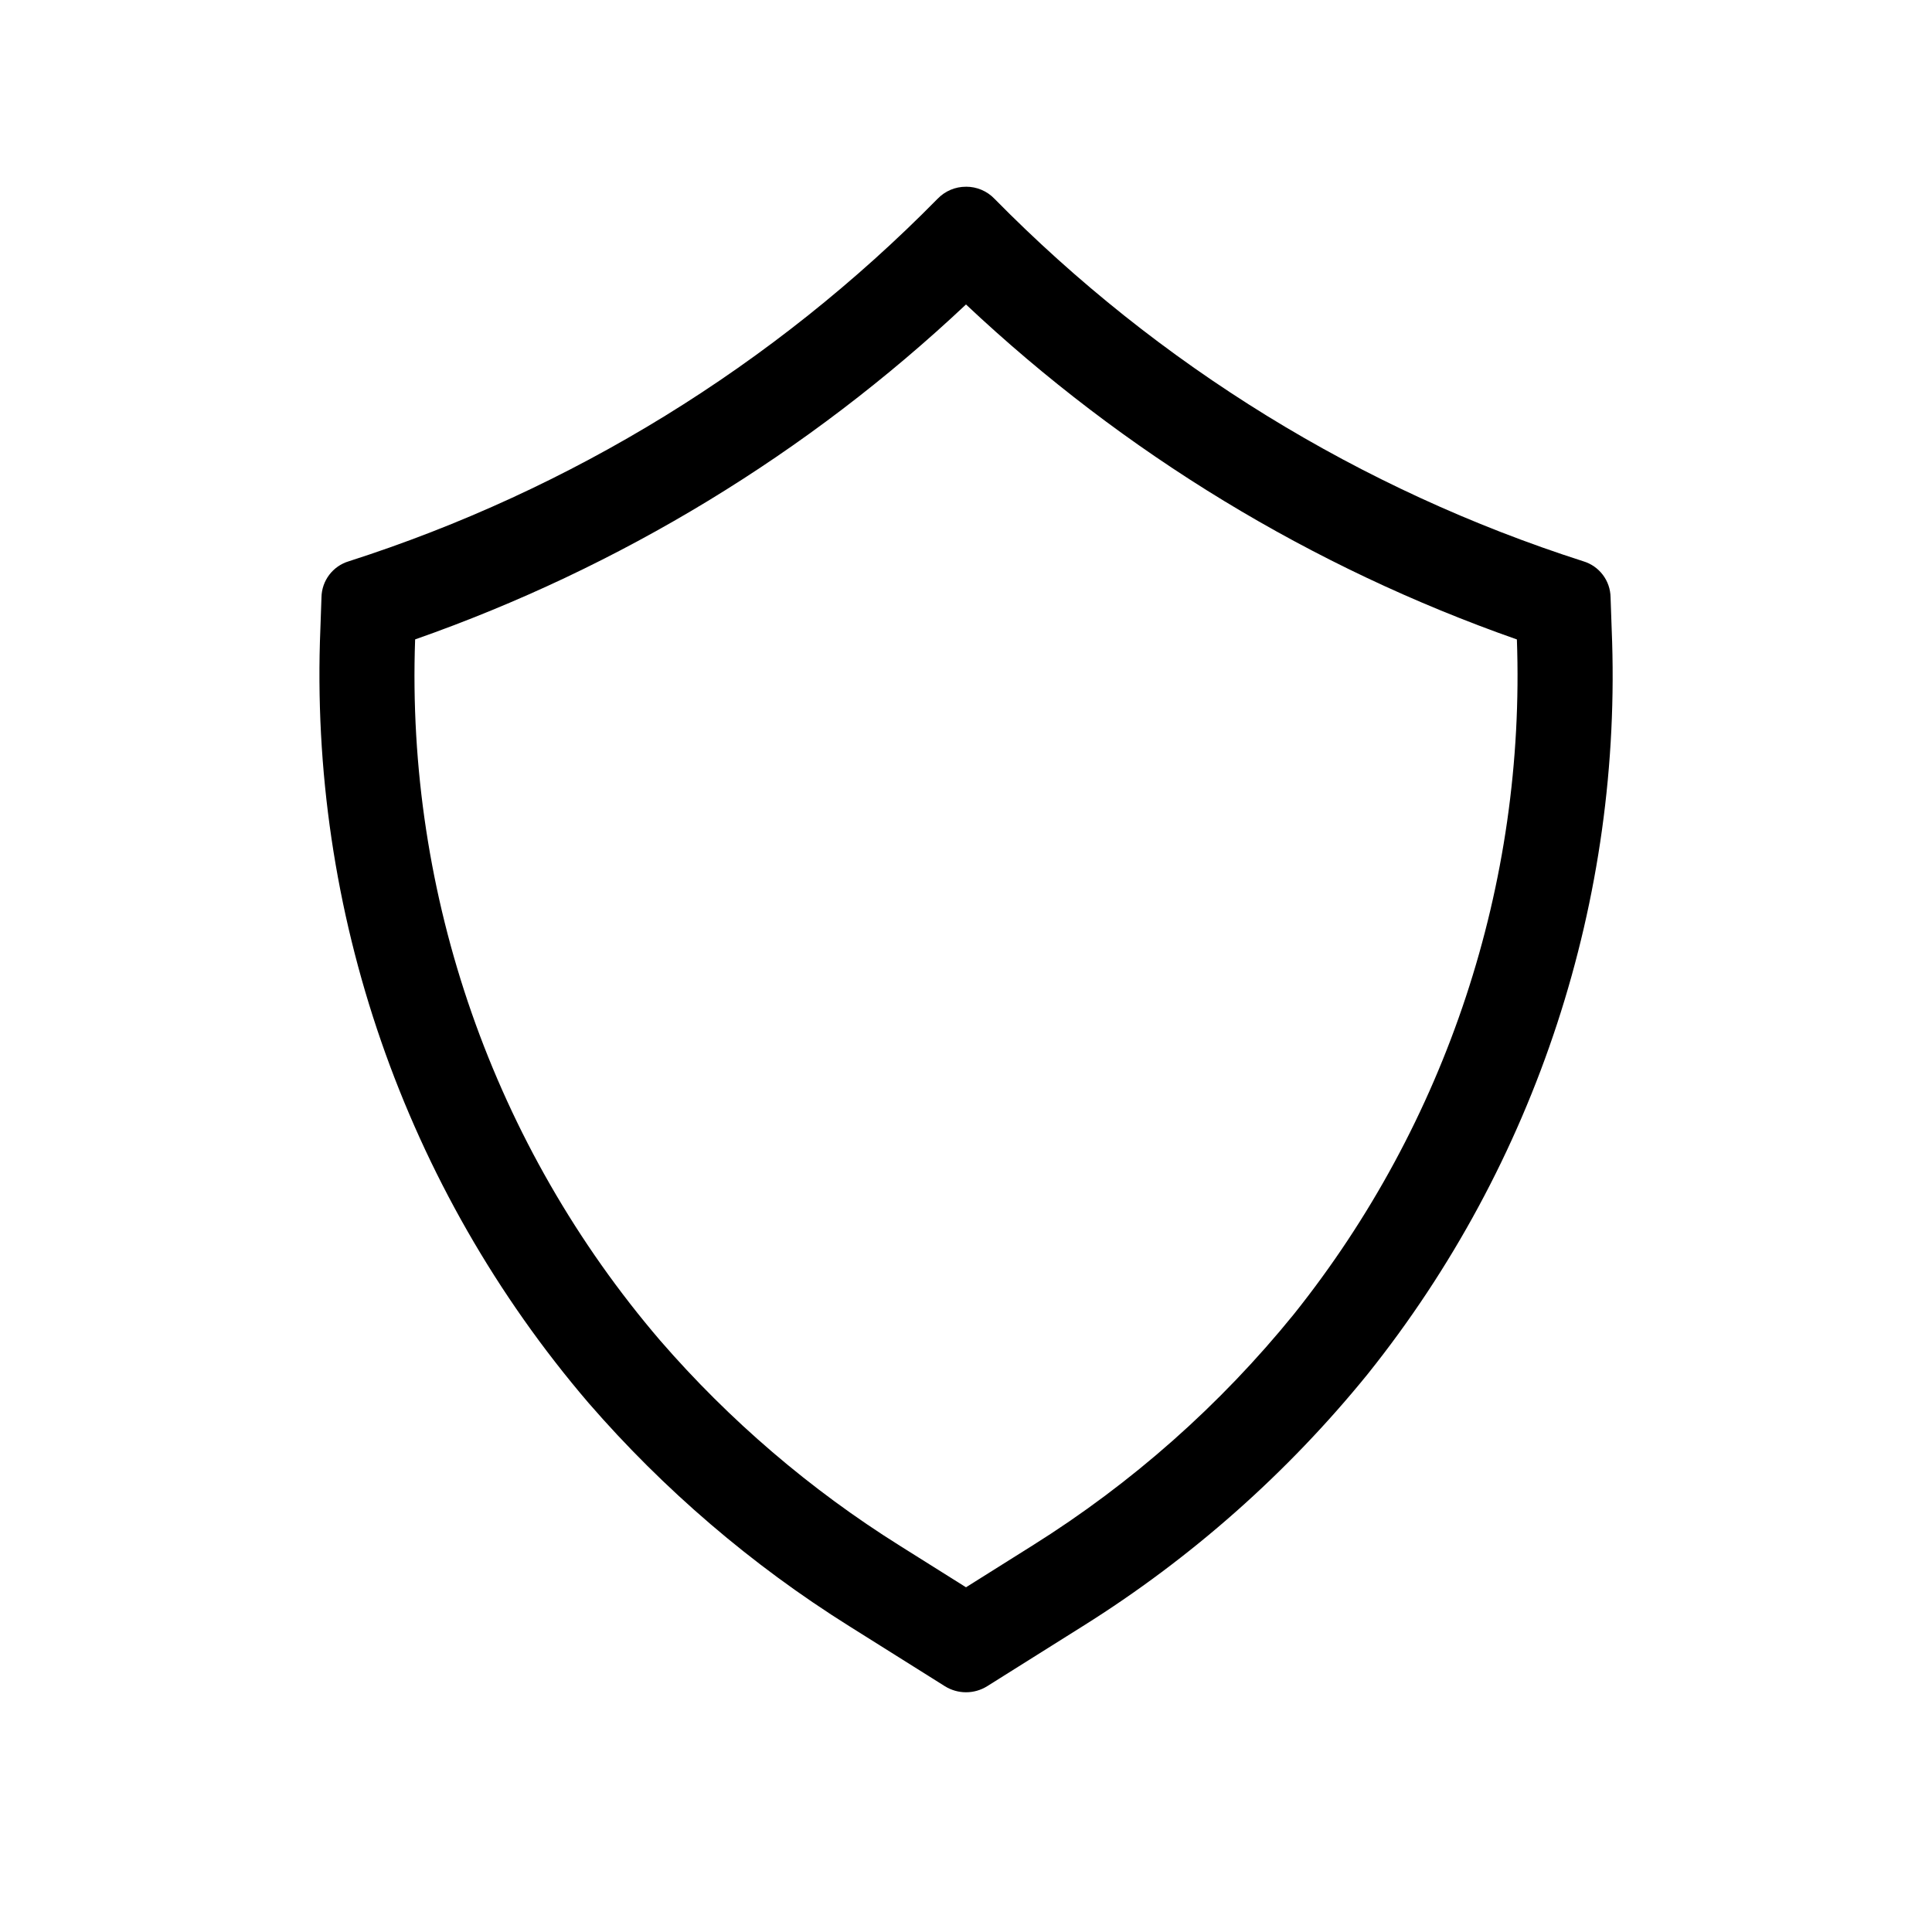<?xml version="1.0" encoding="UTF-8"?>
<!-- Uploaded to: SVG Repo, www.svgrepo.com, Generator: SVG Repo Mixer Tools -->
<svg fill="#000000" width="800px" height="800px" version="1.1" viewBox="144 144 512 512" xmlns="http://www.w3.org/2000/svg">
 <path d="m400 224.69c41.922 39.469 91.656 69.707 145.99 88.766 2.312 64.754-18.652 128.19-59.094 178.81-19.562 24.121-42.98 44.844-69.301 61.328l-17.594 11.051-17.594-11.047-0.004-0.004c-23.711-14.859-45.082-33.164-63.418-54.305-44.207-51.598-67.398-117.93-64.973-185.84 54.332-19.059 104.06-49.297 145.99-88.766m0-31.195c-2.84-0.012-5.559 1.137-7.527 3.184-43.469 44.184-97.016 77.152-156.04 96.074-4.246 1.266-7.18 5.148-7.242 9.582l-0.289 8.227c-3.09 74.926 22.293 148.25 71.047 205.22 19.965 23.023 43.242 42.957 69.062 59.148l25.379 15.938c3.434 2.144 7.789 2.144 11.223 0l25.379-15.938c28.664-17.965 54.164-40.535 75.477-66.805 44.648-55.82 67.605-125.9 64.641-197.32l-0.297-8.48v0.004c-0.059-4.434-2.992-8.316-7.242-9.582-59.023-18.922-112.57-51.891-156.04-96.074-1.969-2.047-4.688-3.195-7.523-3.184z"/>
</svg>